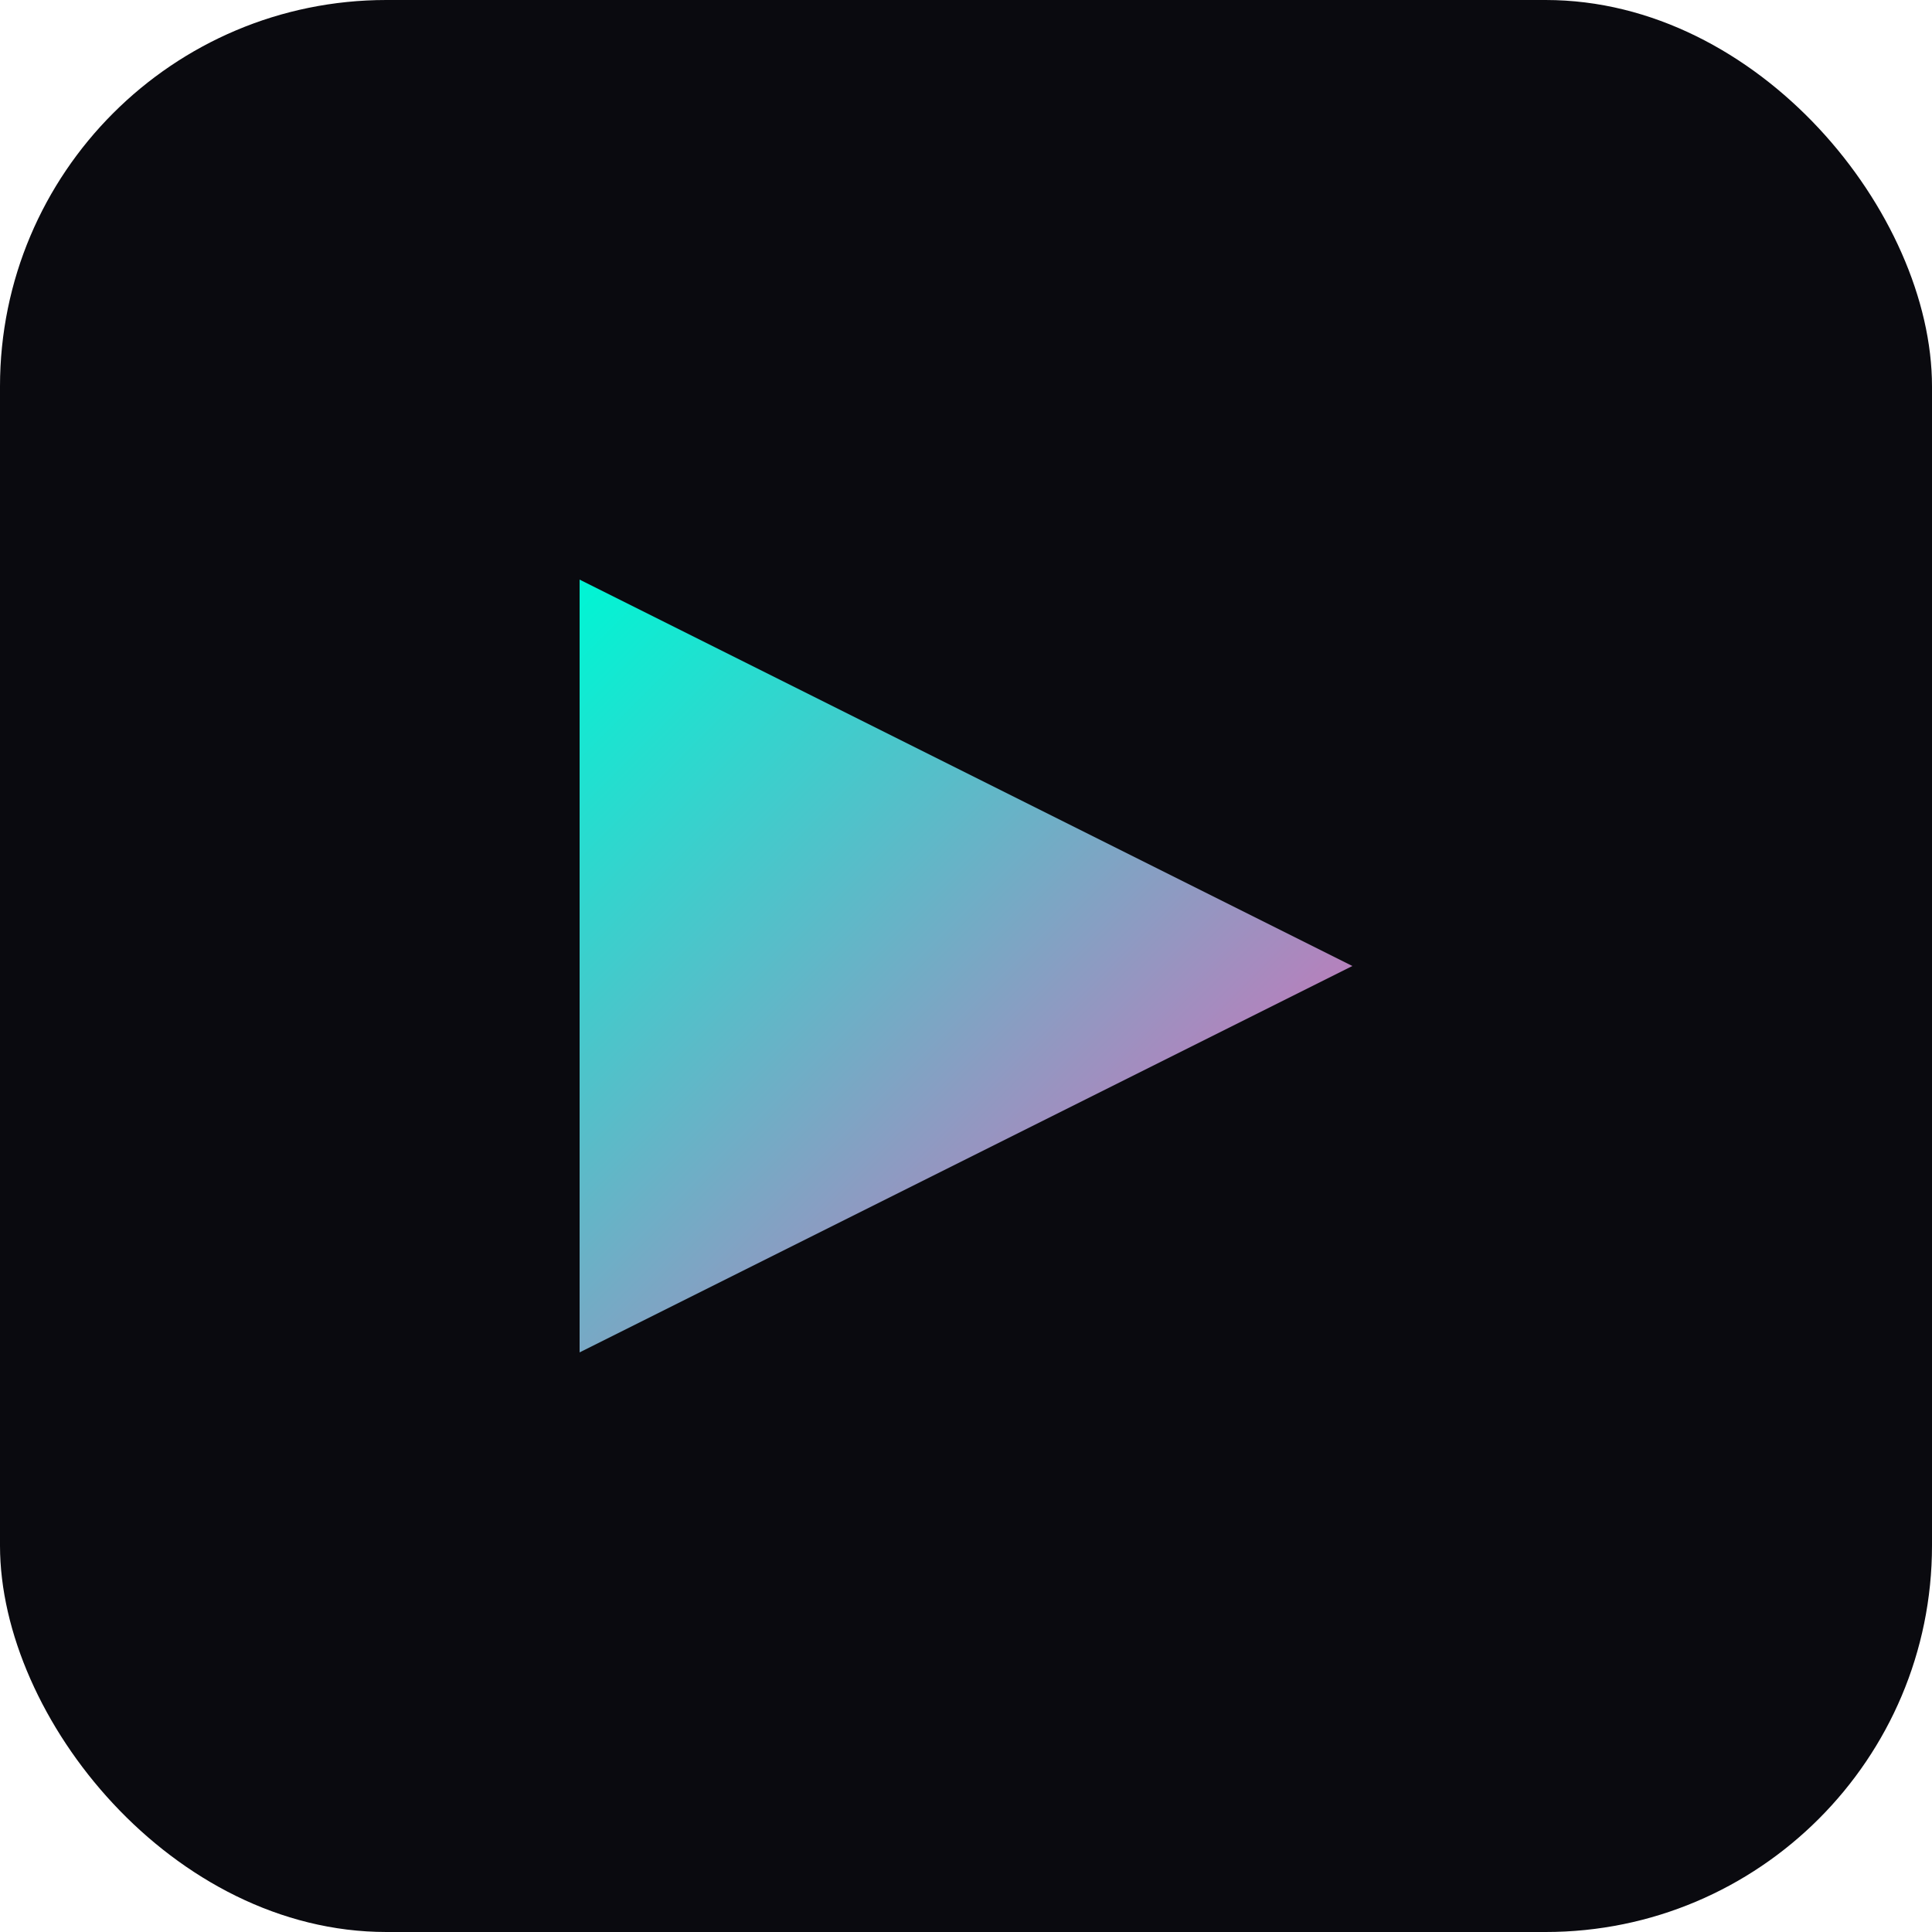 <svg xmlns="http://www.w3.org/2000/svg" viewBox="0 0 100 100">
  <defs>
    <linearGradient id="grad" x1="0%" y1="0%" x2="100%" y2="100%">
      <stop offset="0%" style="stop-color:#00f5d4;stop-opacity:1" />
      <stop offset="100%" style="stop-color:#f15bb5;stop-opacity:1" />
    </linearGradient>
  </defs>
  <rect width="100" height="100" rx="20" fill="#0a0a0f"/>
  <path d="M30 30 L70 50 L30 70 Z" fill="url(#grad)"/>
</svg>

